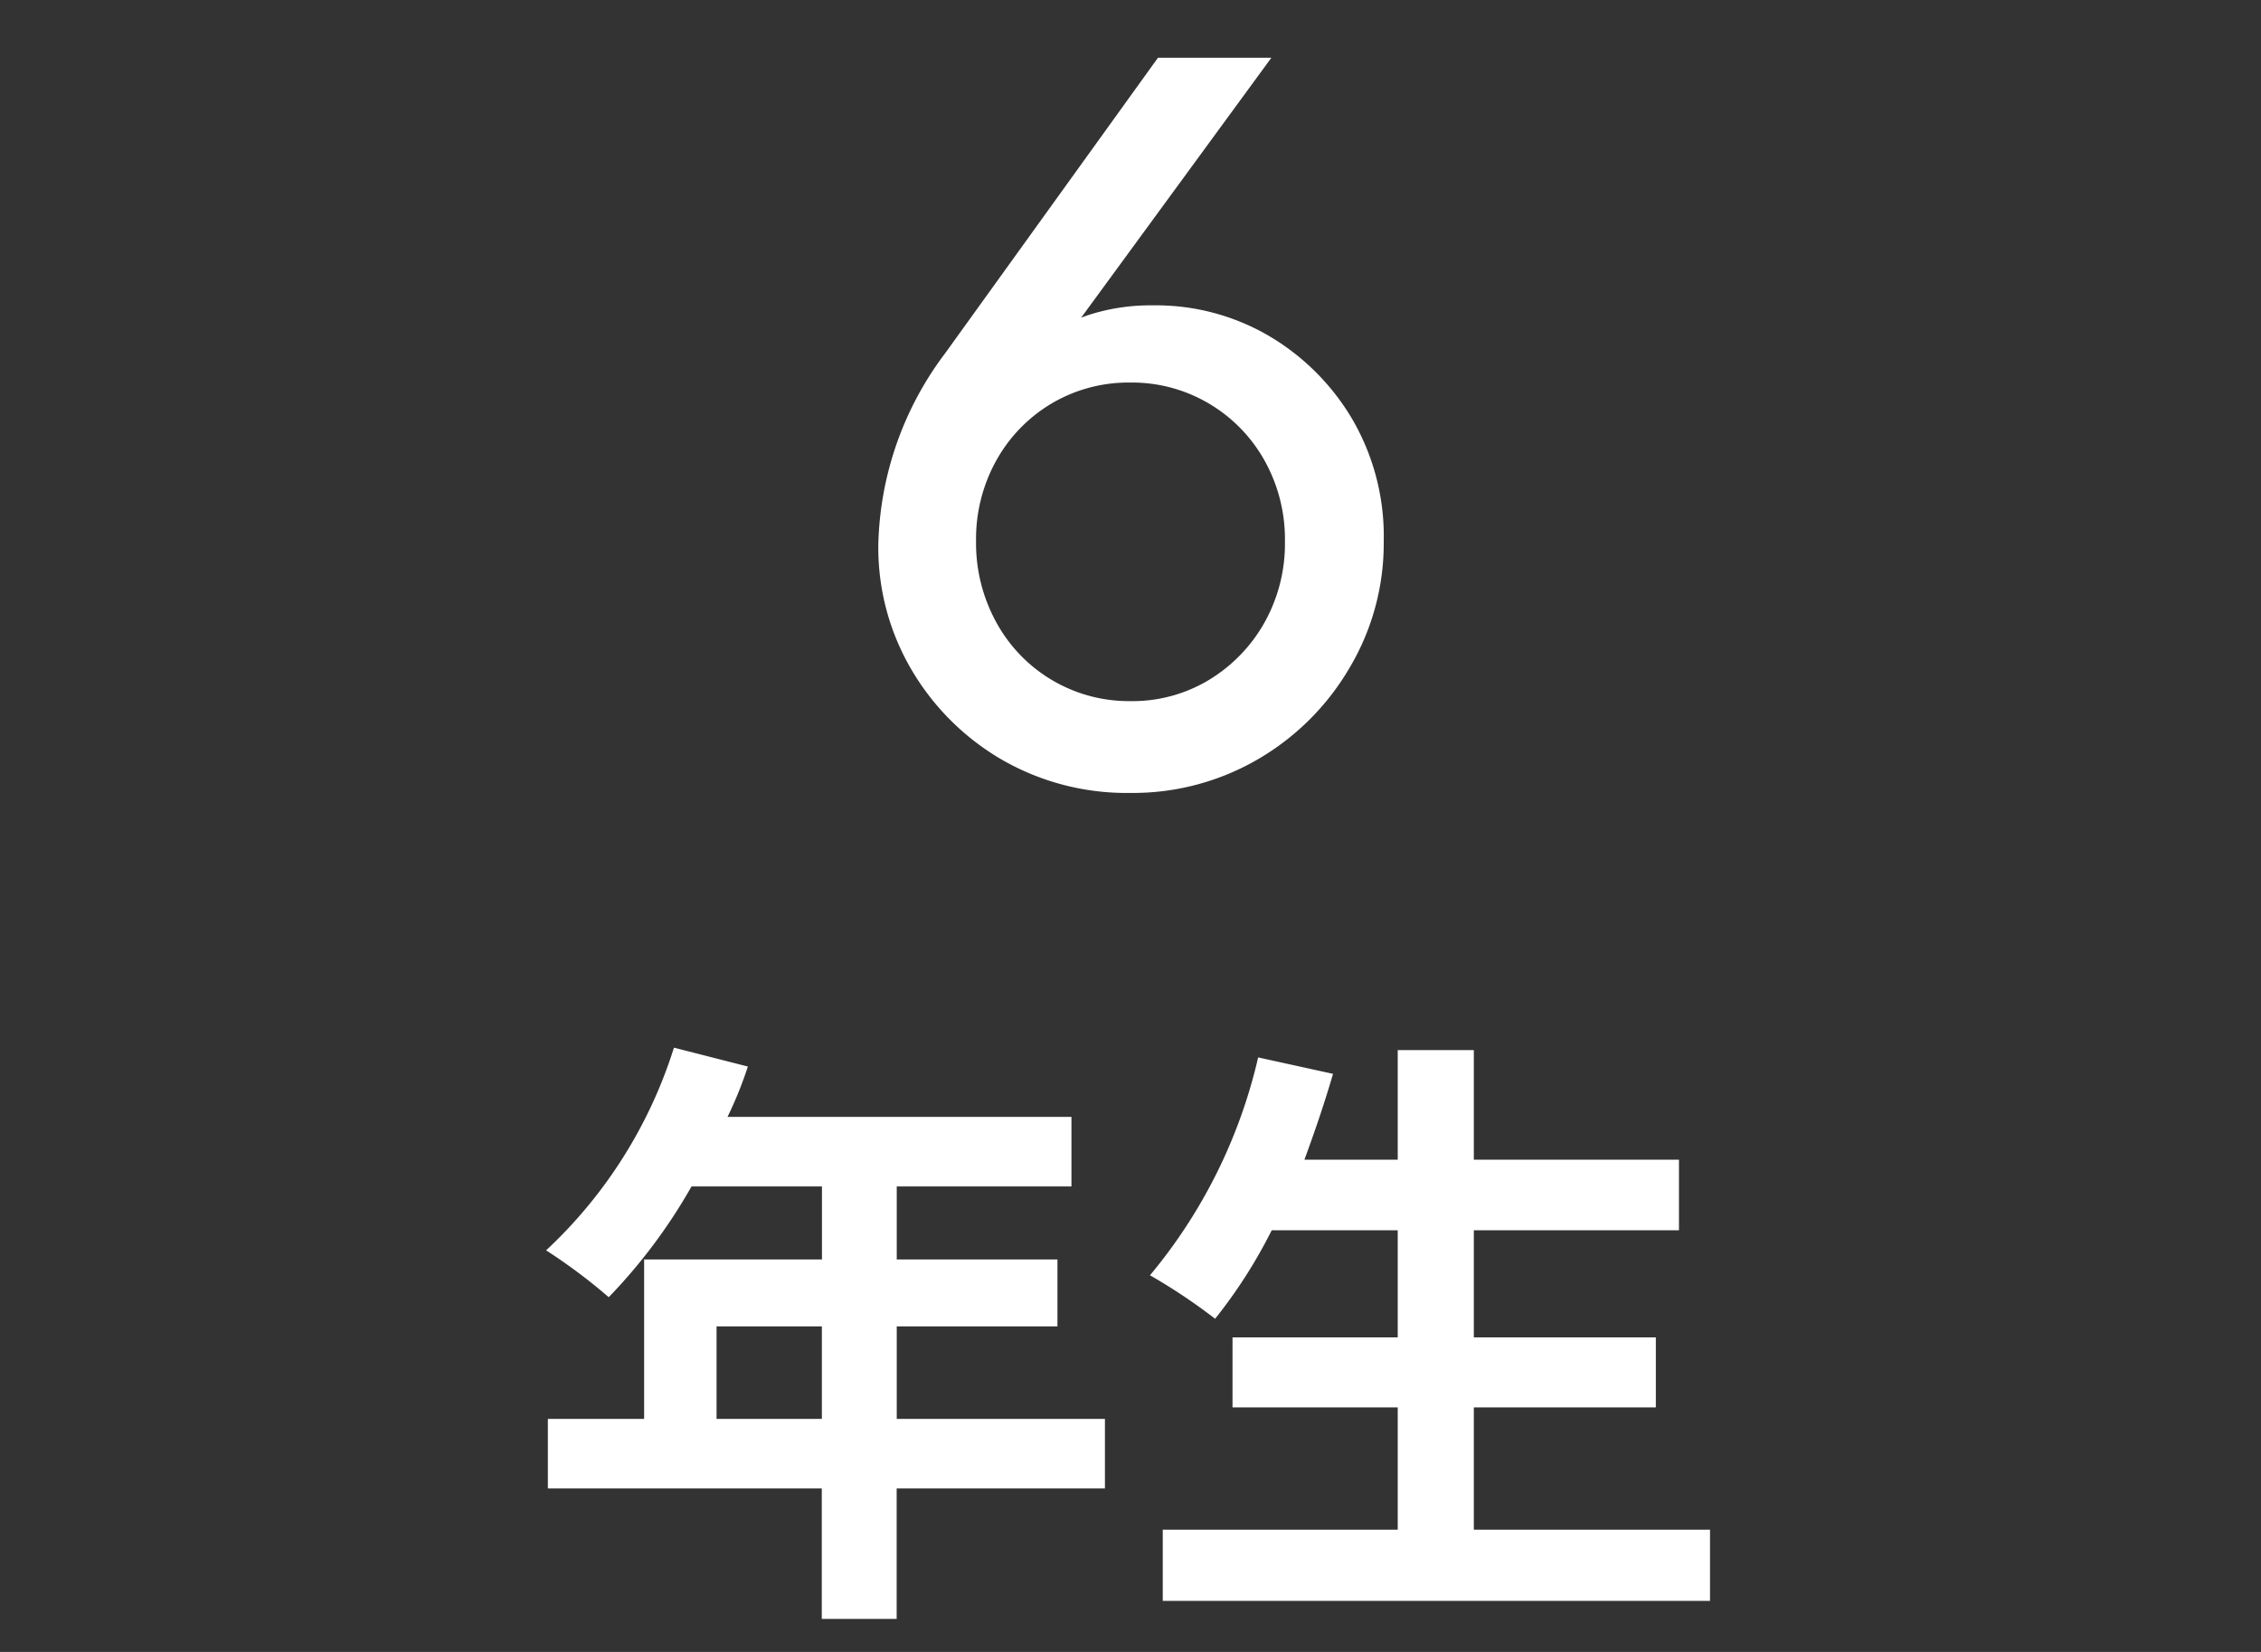 <svg xmlns="http://www.w3.org/2000/svg" xmlns:xlink="http://www.w3.org/1999/xlink" width="26" height="19" viewBox="0 0 26 19"><rect x="0" y="0" width="26" height="19" fill="#333333" stroke="none"/><defs><clipPath id="a"><path d="M0,3H26V22H0Z" transform="translate(625 754)" fill="#fff"/></clipPath></defs><g transform="translate(-625 -757)" clip-path="url(#a)"><path d="M-4.76-1.68V-2.744h1.211V-1.68Zm4.466,0H-2.688V-2.744H-.84v-.77H-2.688v-.84H-.679v-.8H-4.634A4.469,4.469,0,0,0-4.4-5.733L-5.25-5.95A5.4,5.4,0,0,1-6.72-3.619,6.442,6.442,0,0,1-6-3.08a6.291,6.291,0,0,0,.952-1.274h1.5v.84H-5.593V-1.68H-6.7v.8h3.15v1.5h.861v-1.5H-.294ZM3.948-.406V-1.813H6.041v-.805H3.948V-3.85H6.307v-.812H3.948v-1.26H3.073v1.26H2c.119-.322.231-.651.329-.987l-.861-.189A6.022,6.022,0,0,1,.224-3.332a6.619,6.619,0,0,1,.749.5A5.769,5.769,0,0,0,1.624-3.85H3.073v1.232h-1.9v.805h1.9V-.406H.371V.413H6.664V-.406Z" transform="translate(638 775)" fill="#fff"/><path d="M0,.12A2.872,2.872,0,0,1-1.482-.264,2.884,2.884,0,0,1-2.52-1.3,2.772,2.772,0,0,1-2.9-2.736a3.794,3.794,0,0,1,.768-2.2l2.448-3.4H1.62L-.888-4.908l-.408.216a1.59,1.59,0,0,1,.348-.426,1.445,1.445,0,0,1,.5-.27,2.332,2.332,0,0,1,.708-.1,2.574,2.574,0,0,1,1.326.348,2.707,2.707,0,0,1,.96.954,2.674,2.674,0,0,1,.366,1.41,2.8,2.8,0,0,1-.39,1.452A2.92,2.92,0,0,1,1.47-.27,2.856,2.856,0,0,1,0,.12ZM0-.936a1.7,1.7,0,0,0,.906-.246,1.8,1.8,0,0,0,.636-.66,1.857,1.857,0,0,0,.234-.93,1.857,1.857,0,0,0-.234-.93,1.751,1.751,0,0,0-.636-.654A1.733,1.733,0,0,0,0-4.6a1.733,1.733,0,0,0-.906.24,1.751,1.751,0,0,0-.636.654,1.857,1.857,0,0,0-.234.93,1.89,1.89,0,0,0,.234.936,1.739,1.739,0,0,0,.636.66A1.733,1.733,0,0,0,0-.936Z" transform="translate(638 766)" fill="#fff"/></g></svg>